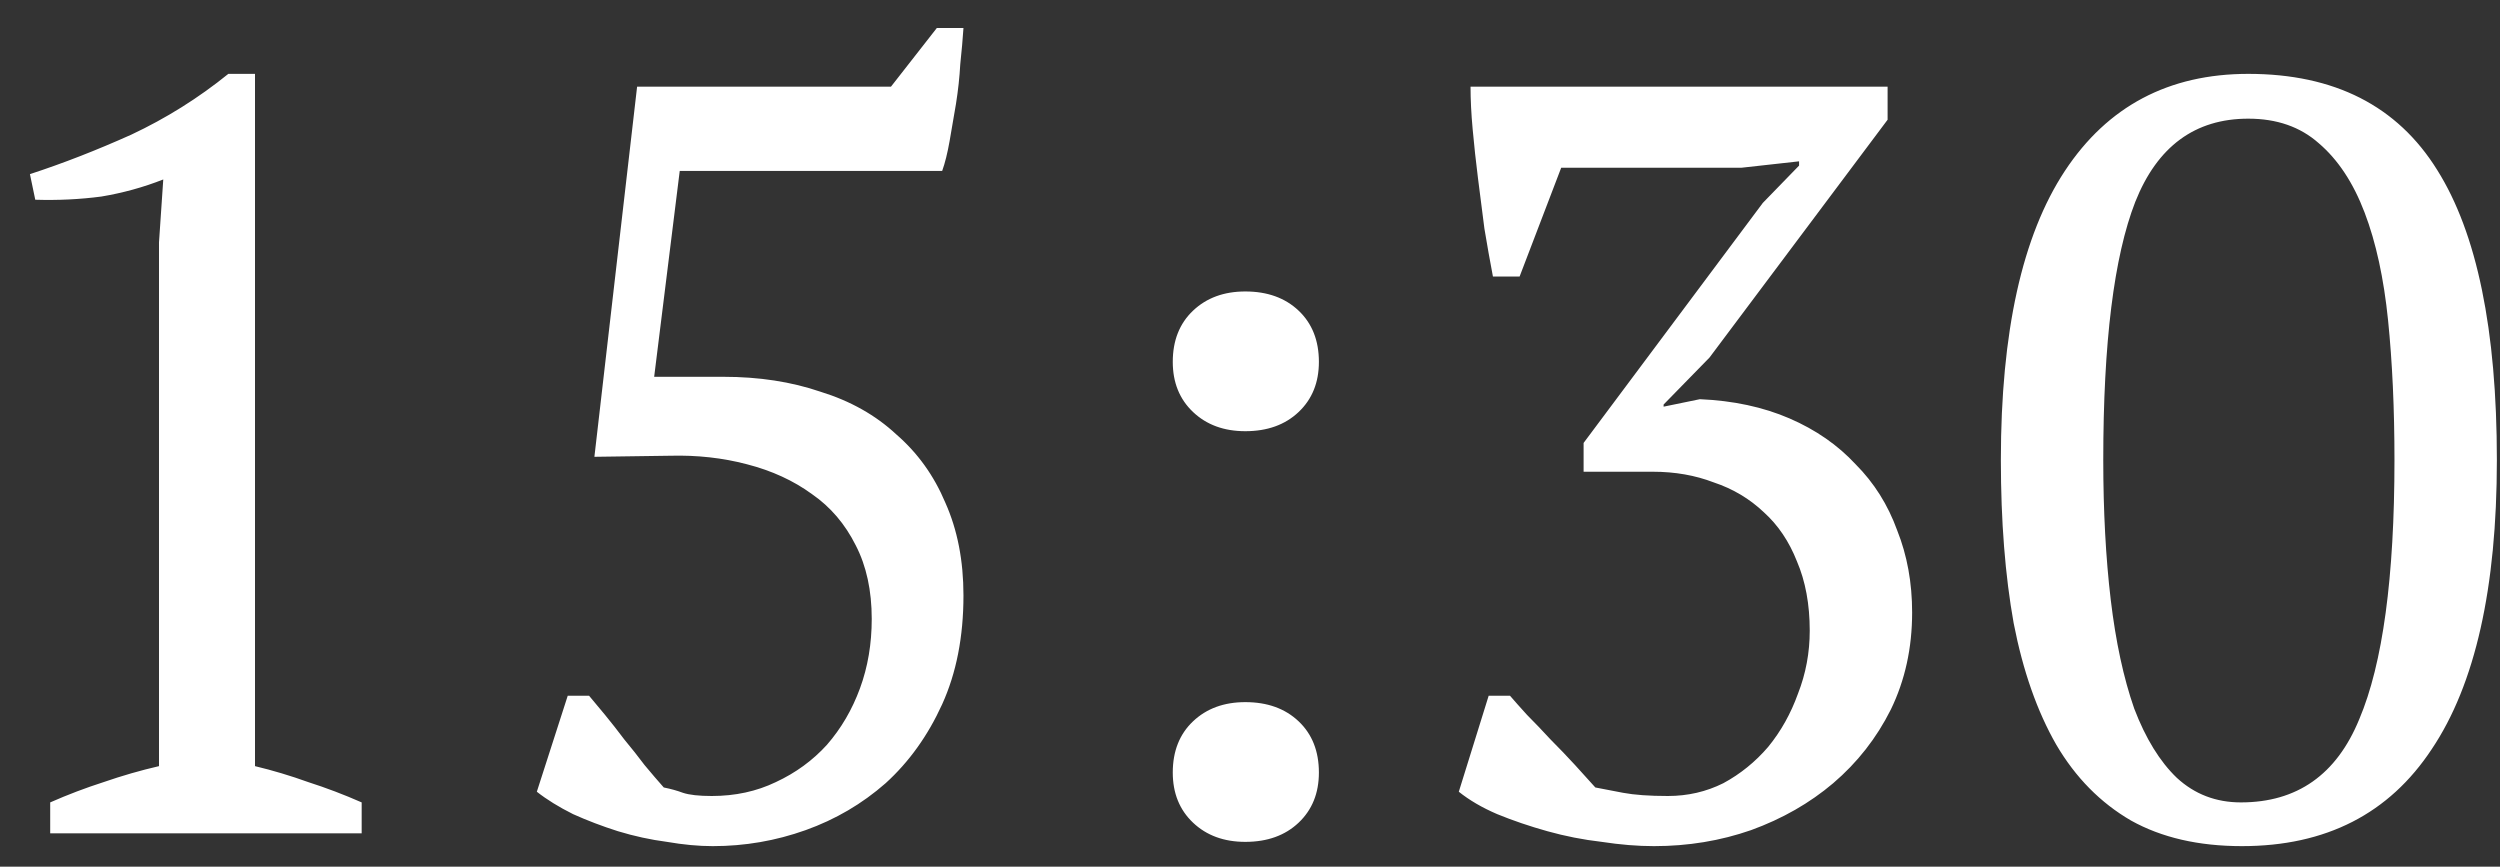 <?xml version="1.0" encoding="UTF-8"?> <svg xmlns="http://www.w3.org/2000/svg" width="75" height="26" viewBox="0 0 75 26" fill="none"><rect x="0" y="0" width="75" height="26" fill="#333333" stroke="none"/><path d="M10.85 25H1.506V24.072C2.039 23.837 2.573 23.635 3.106 23.464C3.661 23.272 4.215 23.112 4.77 22.984V7.272L4.898 5.384C4.301 5.619 3.682 5.789 3.042 5.896C2.402 5.981 1.741 6.013 1.058 5.992L0.898 5.224C1.879 4.904 2.893 4.509 3.938 4.04C4.983 3.549 5.954 2.941 6.85 2.216H7.65V22.984C8.183 23.112 8.717 23.272 9.25 23.464C9.783 23.635 10.317 23.837 10.85 24.072V25ZM28.105 0.84H28.904C28.883 1.16 28.851 1.523 28.808 1.928C28.787 2.312 28.744 2.707 28.68 3.112C28.616 3.496 28.552 3.869 28.488 4.232C28.424 4.595 28.35 4.893 28.265 5.128H20.392L19.625 11.304H21.704C22.771 11.304 23.742 11.453 24.616 11.752C25.512 12.029 26.27 12.456 26.889 13.032C27.529 13.587 28.019 14.269 28.36 15.08C28.723 15.891 28.904 16.819 28.904 17.864C28.904 19.101 28.691 20.189 28.265 21.128C27.838 22.067 27.273 22.856 26.569 23.496C25.864 24.115 25.064 24.584 24.169 24.904C23.273 25.224 22.345 25.384 21.384 25.384C20.958 25.384 20.499 25.341 20.009 25.256C19.518 25.192 19.027 25.085 18.537 24.936C18.067 24.787 17.619 24.616 17.192 24.424C16.766 24.211 16.403 23.987 16.105 23.752L17.032 20.872H17.672C17.8 21.021 17.96 21.213 18.152 21.448C18.345 21.683 18.537 21.928 18.729 22.184C18.942 22.44 19.145 22.696 19.337 22.952C19.55 23.208 19.742 23.432 19.913 23.624C20.126 23.667 20.318 23.72 20.488 23.784C20.68 23.848 20.968 23.88 21.352 23.88C22.056 23.88 22.697 23.741 23.273 23.464C23.87 23.187 24.382 22.813 24.808 22.344C25.235 21.853 25.566 21.288 25.8 20.648C26.035 20.008 26.152 19.315 26.152 18.568C26.152 17.715 25.992 16.979 25.672 16.36C25.352 15.72 24.915 15.208 24.36 14.824C23.806 14.419 23.155 14.12 22.409 13.928C21.683 13.736 20.915 13.651 20.105 13.672L17.832 13.704L19.113 2.6H26.729L28.105 0.84ZM35.183 10.856C35.183 10.216 35.386 9.704 35.791 9.32C36.196 8.936 36.719 8.744 37.359 8.744C38.02 8.744 38.554 8.936 38.959 9.32C39.364 9.704 39.567 10.216 39.567 10.856C39.567 11.475 39.364 11.976 38.959 12.36C38.554 12.744 38.02 12.936 37.359 12.936C36.719 12.936 36.196 12.744 35.791 12.36C35.386 11.976 35.183 11.475 35.183 10.856ZM35.183 23.176C35.183 22.536 35.386 22.024 35.791 21.64C36.196 21.256 36.719 21.064 37.359 21.064C38.02 21.064 38.554 21.256 38.959 21.64C39.364 22.024 39.567 22.536 39.567 23.176C39.567 23.795 39.364 24.296 38.959 24.68C38.554 25.064 38.02 25.256 37.359 25.256C36.719 25.256 36.196 25.064 35.791 24.68C35.386 24.296 35.183 23.795 35.183 23.176ZM50.036 23.88C50.633 23.88 51.188 23.752 51.7 23.496C52.212 23.219 52.66 22.856 53.044 22.408C53.428 21.939 53.726 21.405 53.94 20.808C54.174 20.211 54.292 19.581 54.292 18.92C54.292 18.131 54.164 17.437 53.908 16.84C53.673 16.243 53.342 15.752 52.916 15.368C52.489 14.963 51.988 14.664 51.412 14.472C50.857 14.259 50.249 14.152 49.588 14.152H47.508V13.288L52.884 6.088L53.972 4.968V4.84L52.244 5.032H46.836L45.588 8.296H44.788C44.702 7.848 44.617 7.368 44.532 6.856C44.468 6.344 44.404 5.843 44.34 5.352C44.276 4.84 44.222 4.349 44.18 3.88C44.137 3.411 44.116 2.984 44.116 2.6H56.628V3.592L51.284 10.728L49.908 12.136V12.2L50.996 11.976C51.998 12.019 52.894 12.211 53.684 12.552C54.473 12.893 55.134 13.352 55.668 13.928C56.222 14.483 56.638 15.144 56.916 15.912C57.214 16.659 57.364 17.48 57.364 18.376C57.364 19.443 57.15 20.413 56.724 21.288C56.297 22.141 55.721 22.877 54.996 23.496C54.292 24.093 53.47 24.563 52.532 24.904C51.614 25.224 50.644 25.384 49.62 25.384C49.129 25.384 48.606 25.341 48.052 25.256C47.497 25.192 46.953 25.085 46.42 24.936C45.886 24.787 45.385 24.616 44.916 24.424C44.468 24.232 44.084 24.008 43.764 23.752L44.66 20.872H45.3C45.428 21.021 45.598 21.213 45.812 21.448C46.046 21.683 46.281 21.928 46.516 22.184C46.772 22.44 47.017 22.696 47.252 22.952C47.486 23.208 47.689 23.432 47.86 23.624C48.073 23.667 48.35 23.72 48.692 23.784C49.033 23.848 49.481 23.88 50.036 23.88ZM60.026 13.8C60.026 9.96 60.666 7.069 61.946 5.128C63.226 3.187 65.061 2.216 67.45 2.216C70.032 2.216 71.92 3.176 73.114 5.096C74.309 6.995 74.906 9.896 74.906 13.8C74.906 17.64 74.256 20.531 72.954 22.472C71.674 24.413 69.776 25.384 67.258 25.384C65.957 25.384 64.848 25.128 63.93 24.616C63.013 24.083 62.266 23.325 61.69 22.344C61.114 21.341 60.688 20.125 60.41 18.696C60.154 17.267 60.026 15.635 60.026 13.8ZM63.098 13.8C63.098 15.336 63.173 16.733 63.322 17.992C63.472 19.251 63.706 20.339 64.026 21.256C64.368 22.152 64.794 22.845 65.306 23.336C65.84 23.827 66.48 24.072 67.226 24.072C68.912 24.072 70.096 23.24 70.778 21.576C71.482 19.912 71.834 17.32 71.834 13.8C71.834 12.264 71.77 10.867 71.642 9.608C71.514 8.349 71.28 7.272 70.938 6.376C70.597 5.48 70.138 4.787 69.562 4.296C69.008 3.805 68.304 3.56 67.45 3.56C65.85 3.56 64.72 4.392 64.058 6.056C63.418 7.699 63.098 10.28 63.098 13.8Z" fill="white"></path></svg> 